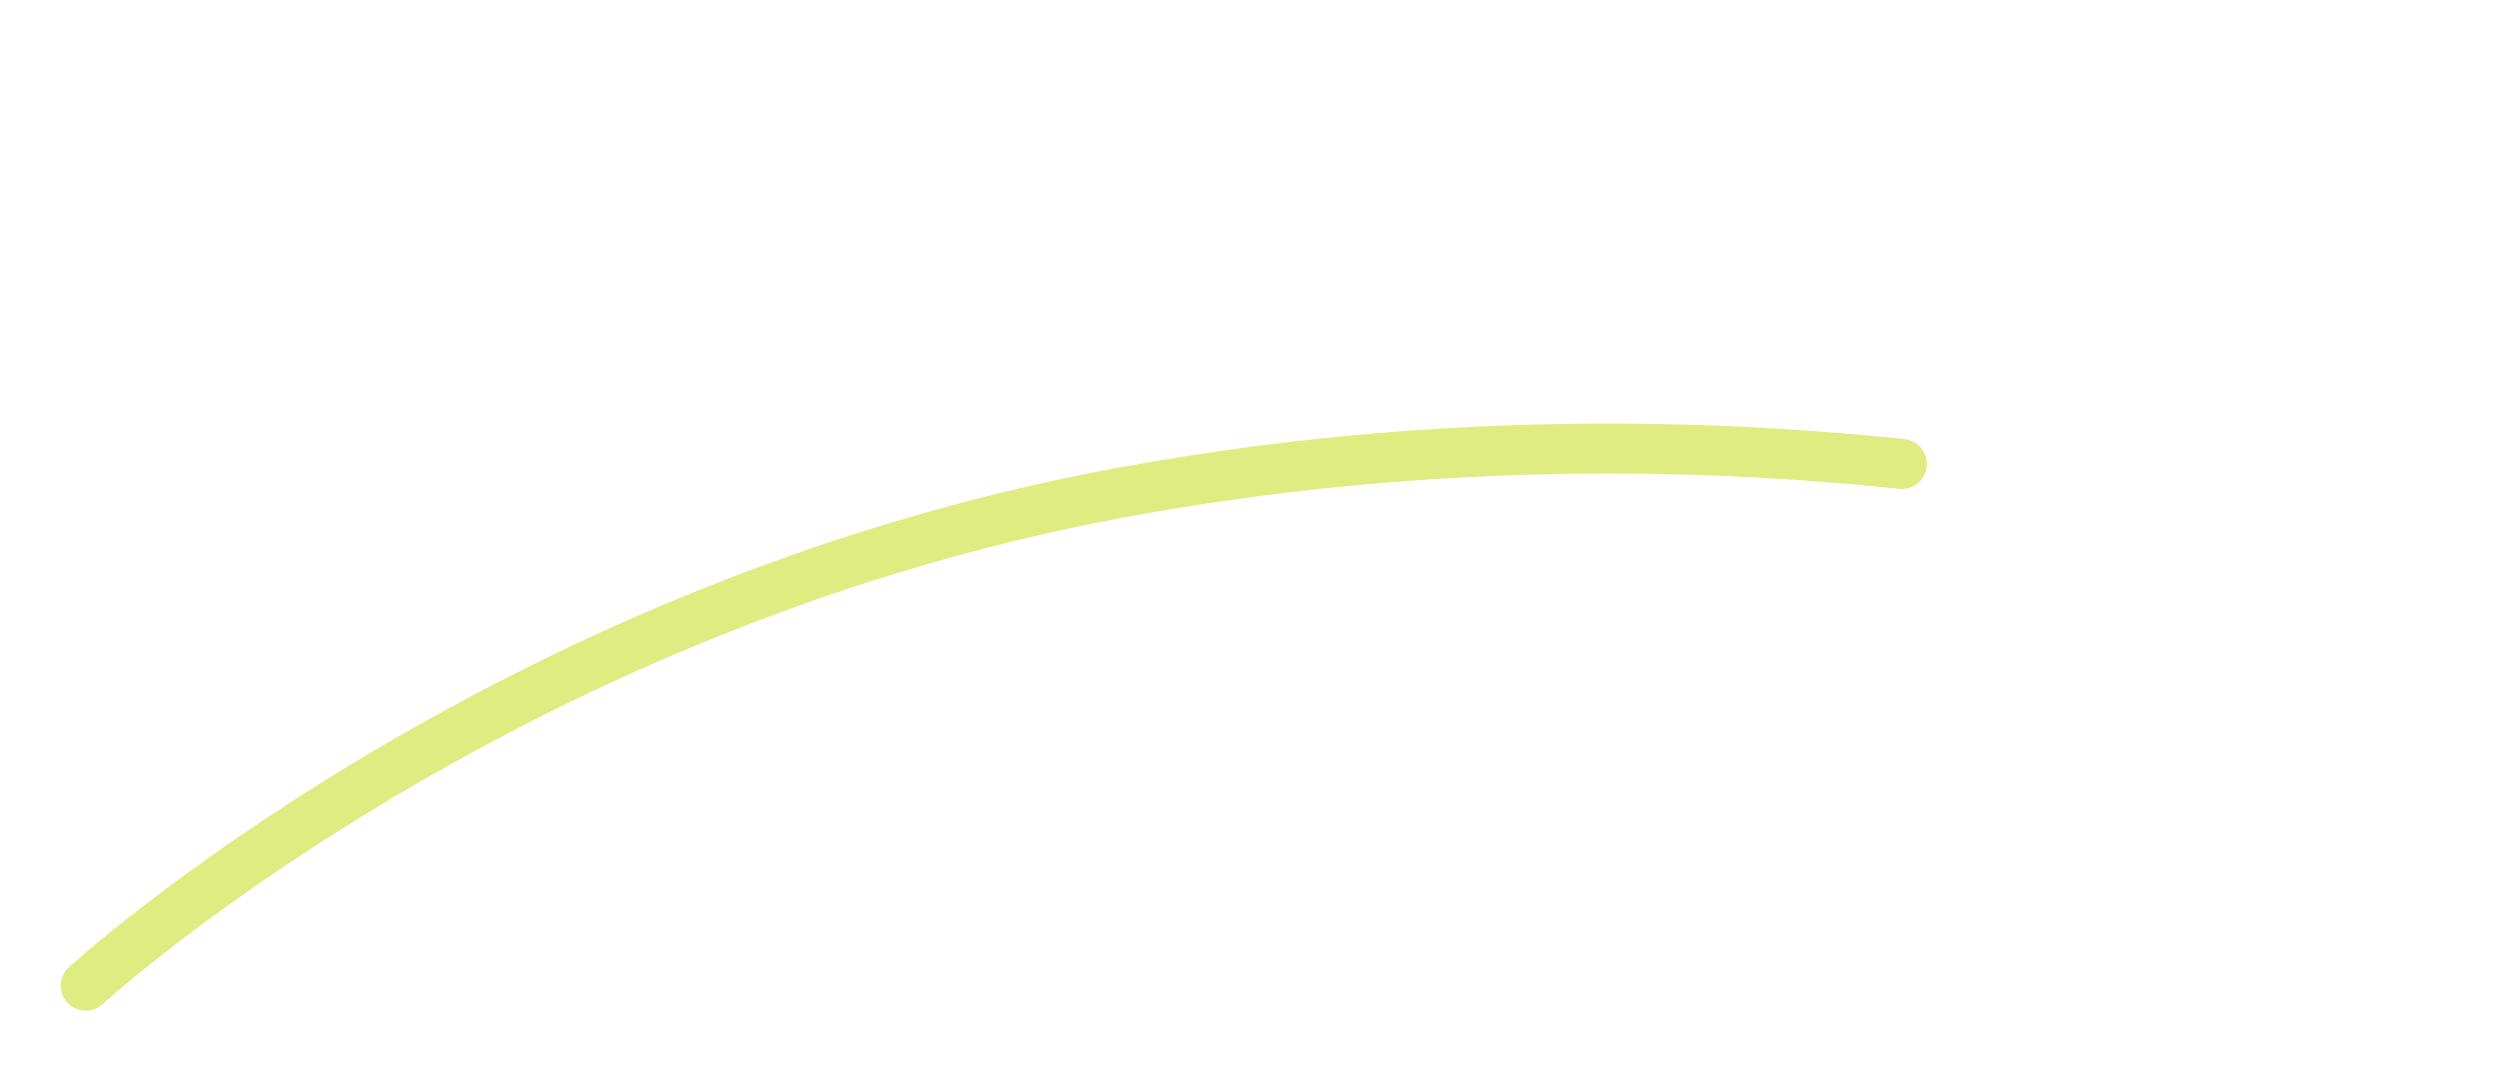 <svg xmlns="http://www.w3.org/2000/svg" viewBox="0 0 700 300" width="700" height="300" preserveAspectRatio="xMidYMid meet" style="width: 100%; height: 100%; transform: translate3d(0px, 0px, 0px); opacity: 1; visibility: visible; display: inline;" transform="matrix(1, 0, 0, 1, 0, 0)" transform-origin="137.25px 58.82px" display="inline" data-level="148" tenwebX_tlevel="16" xmlns:xlink="http://www.w3.org/1999/xlink"><defs data-level="149" style="opacity: 1; visibility: visible; display: inline;"><clipPath id="__lottie_element_2" data-level="150" style="opacity: 1; visibility: visible; display: inline;"><rect width="700" height="300" x="0" y="0" data-level="151" style="opacity:1;stroke-width:1px;stroke-linecap:butt;stroke-linejoin:miter;transform-origin:0px 0px;display:inline;" fill="rgb(0, 0, 0)"></rect></clipPath></defs><g clip-path="url(#__lottie_element_2)" data-level="152" style="opacity: 1; visibility: visible; display: inline;"><g transform="matrix(1,0,0,1,350,150)" opacity="1" style="display: block; opacity: 1; visibility: visible; transform: translate(-50%, -50%) matrix(1, 0, 0, 1, 350, 150) translate(50%, 50%); transform-origin: center center;" data-level="153"><g opacity="1" transform="matrix(1,0,0,1,0,0)" data-level="154" style="opacity: 1; visibility: visible; display: inline;"><path stroke-linecap="round" stroke-linejoin="miter" fill-opacity="0" stroke-miterlimit="38" stroke-dasharray=" 816" stroke-dashoffset="271.854" stroke="rgb(223,236,129)" stroke-opacity="1" stroke-width="14" d=" M-326,126 C-326,126 -210.641,20.248 -36.5,-12 C166,-49.5 327,10 327,10" data-level="155" style="opacity:1;stroke-width:14px;stroke-linecap:round;stroke-linejoin:miter;stroke:rgb(223, 236, 129);transform-origin:0px 0px;display:inline;" fill="rgb(0, 0, 0)"></path></g></g><g transform="matrix(0.491,0.146,-0.146,0.491,571,100.5)" opacity="1" style="display: block; opacity: 1; visibility: visible; transform: matrix(0.51, 0, 0, 0.51, 370, 76.5); transform-origin: center center;" data-level="156" R_transform="matrix(0.96, 0.29, -0.29, 0.96, 0, 0)" R_inverse_transform="matrix(0.96, -0.29, 0.29, 0.96, 0, 0)"><g opacity="1" transform="matrix(1,0,0,1,0,0)" data-level="157" style="opacity: 1; visibility: visible; display: inline;"><path stroke-linecap="round" stroke-linejoin="miter" fill-opacity="0" stroke-miterlimit="4" stroke="rgb(223,236,129)" stroke-opacity="1" stroke-width="0" d=" M154.5,107.5 C154.5,107.5 212.5,49.5 212.5,49.5 C212.5,49.5 154.5,-8.5 154.5,-8.5" data-level="158" style="opacity:1;stroke-width:0px;stroke-linecap:round;stroke-linejoin:miter;stroke:rgb(223, 236, 129);transform-origin:0px 0px;display:inline;" fill="rgb(0, 0, 0)"></path></g></g></g></svg>